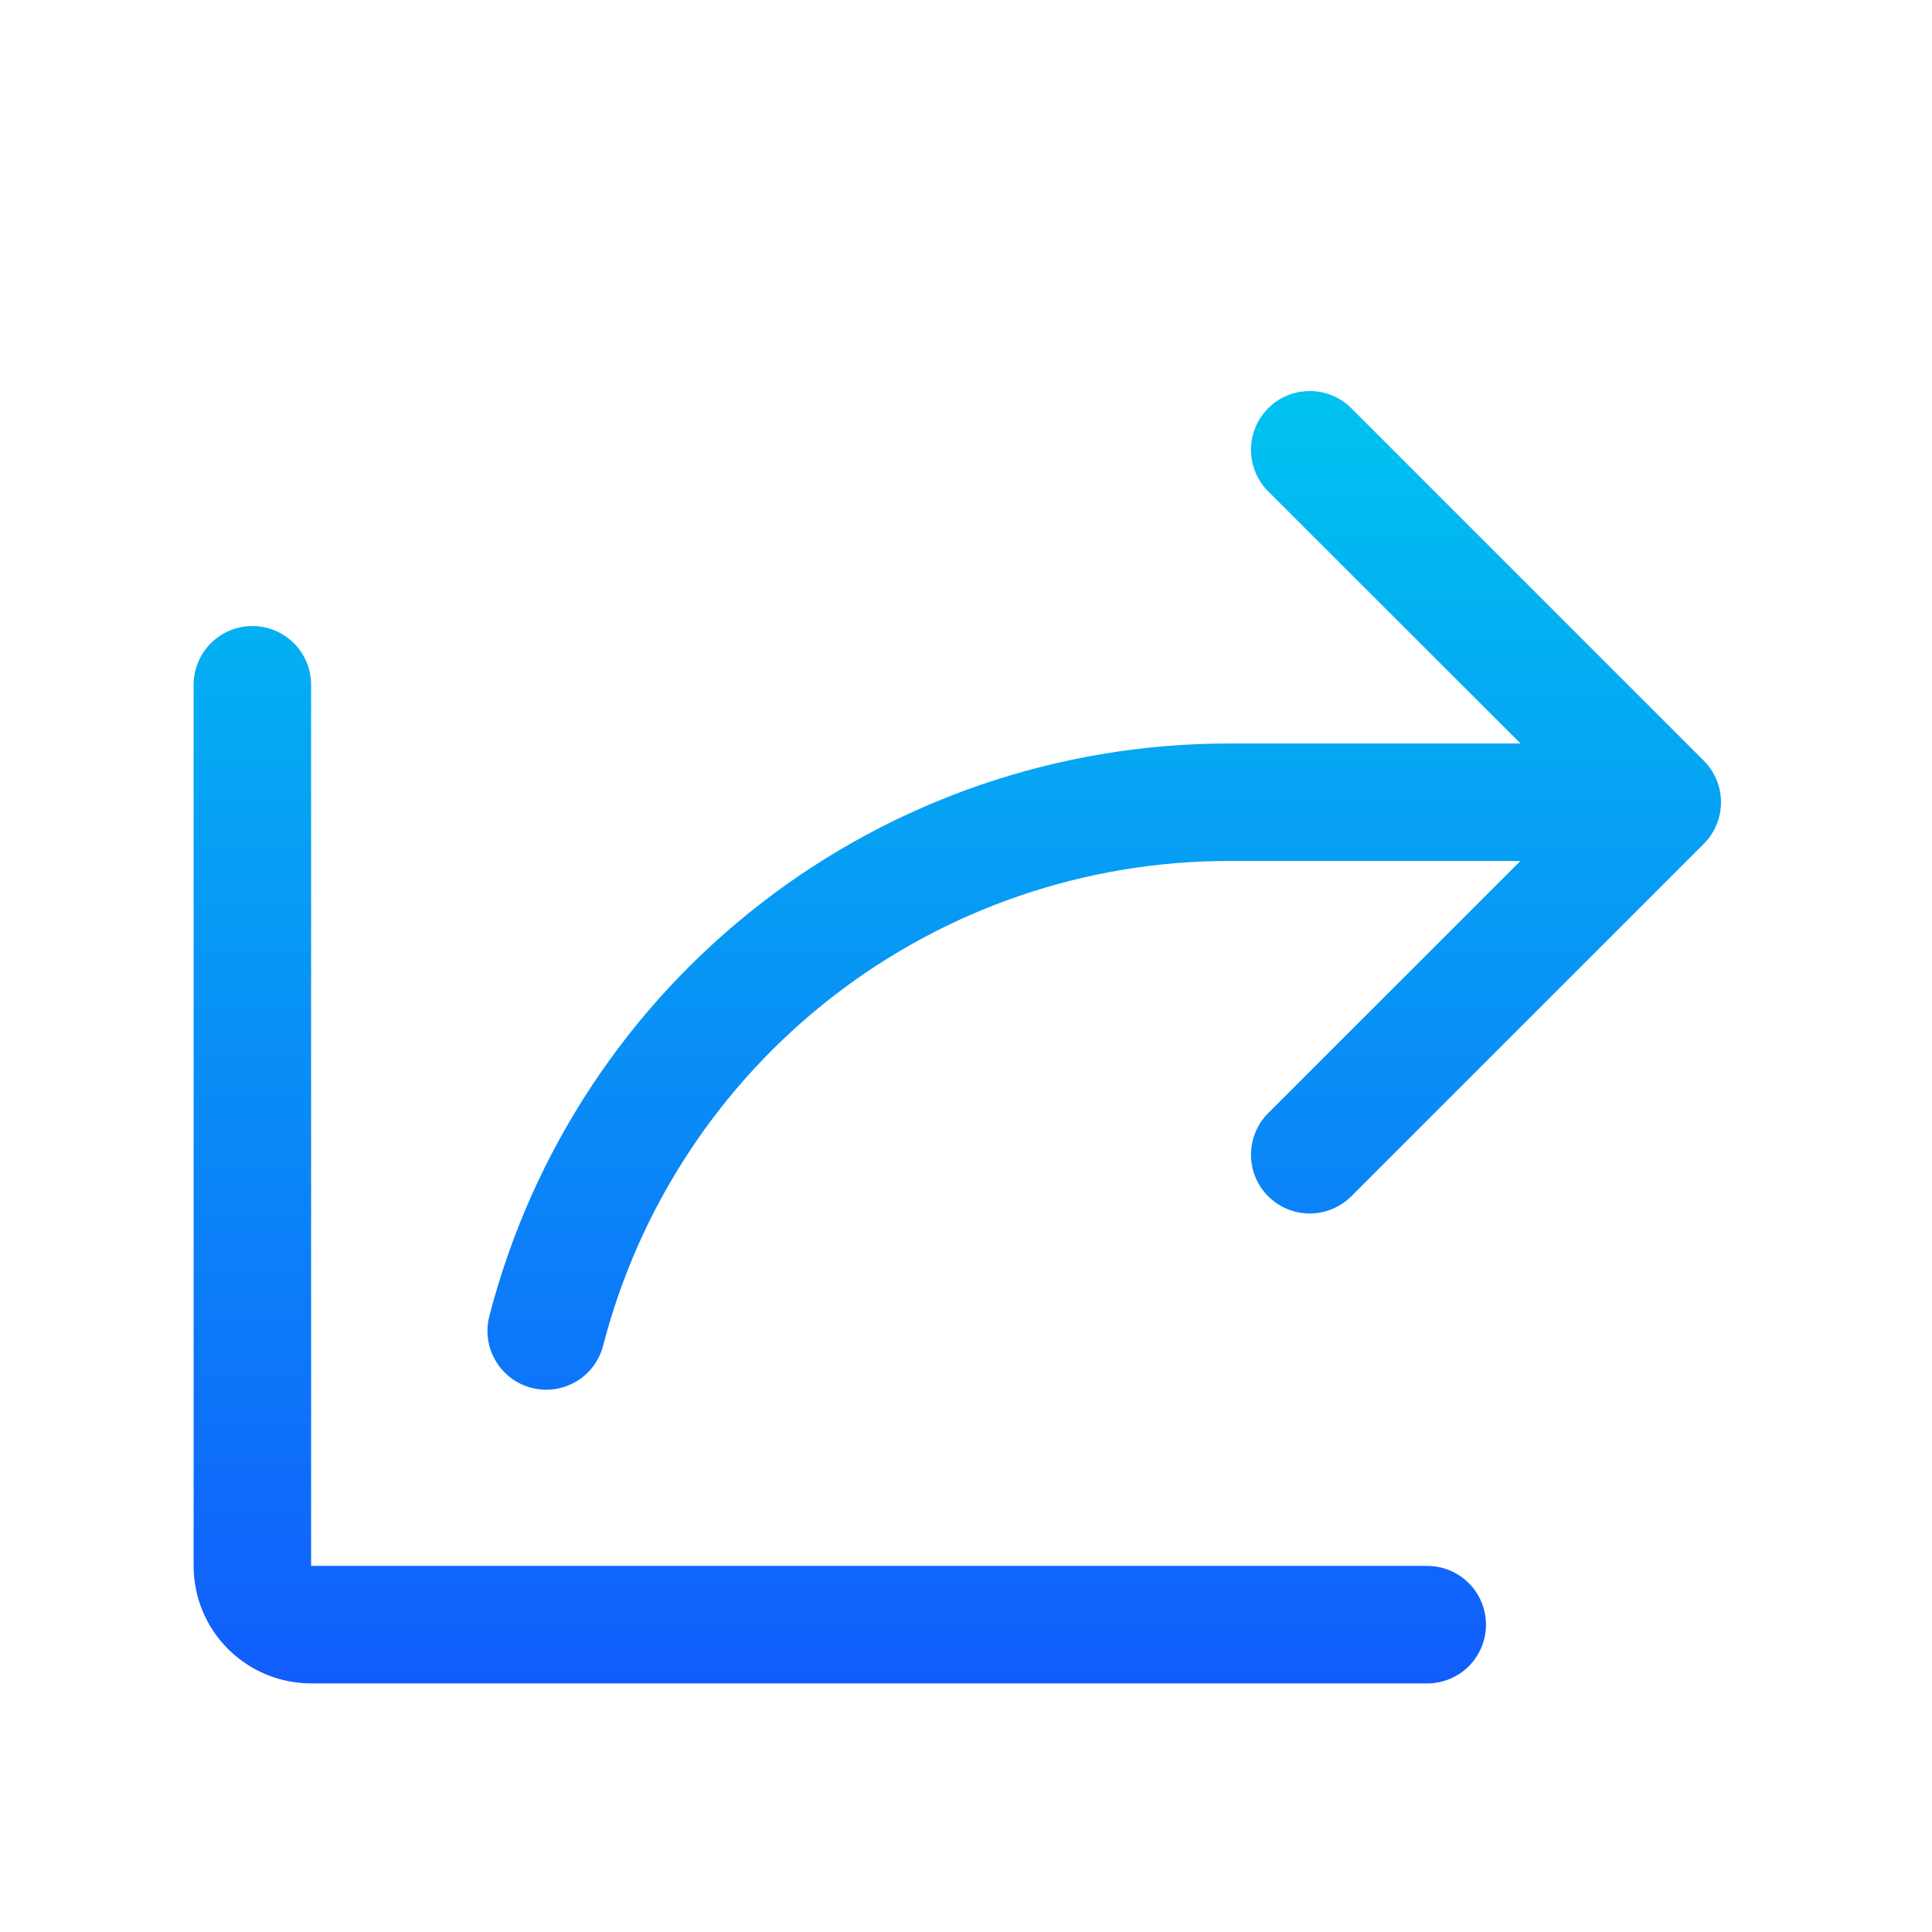 <svg width="37" height="37" viewBox="0 0 37 37" fill="none" xmlns="http://www.w3.org/2000/svg">
<path d="M32.629 16.16L25.879 22.91C25.668 23.121 25.382 23.24 25.083 23.24C24.785 23.24 24.498 23.121 24.287 22.91C24.076 22.699 23.958 22.413 23.958 22.114C23.958 21.816 24.076 21.529 24.287 21.318L29.118 16.489H23.536C20.792 16.488 18.126 17.4 15.956 19.08C13.787 20.76 12.237 23.114 11.551 25.77C11.476 26.06 11.29 26.307 11.033 26.459C10.776 26.61 10.469 26.654 10.18 26.579C9.891 26.505 9.643 26.318 9.492 26.061C9.34 25.804 9.297 25.497 9.371 25.208C10.181 22.067 12.012 19.285 14.576 17.299C17.141 15.313 20.293 14.237 23.536 14.239H29.121L24.287 9.41C24.183 9.306 24.1 9.182 24.043 9.045C23.987 8.908 23.958 8.762 23.958 8.614C23.958 8.466 23.987 8.32 24.043 8.184C24.1 8.047 24.183 7.923 24.287 7.818C24.498 7.607 24.785 7.489 25.083 7.489C25.231 7.489 25.378 7.518 25.514 7.574C25.651 7.631 25.775 7.714 25.879 7.818L32.629 14.568C32.734 14.673 32.817 14.797 32.873 14.934C32.93 15.07 32.959 15.216 32.959 15.364C32.959 15.512 32.93 15.659 32.873 15.795C32.817 15.932 32.734 16.056 32.629 16.16ZM27.333 29.989H5.958V13.114C5.958 12.816 5.84 12.53 5.629 12.319C5.418 12.108 5.132 11.989 4.833 11.989C4.535 11.989 4.249 12.108 4.038 12.319C3.827 12.53 3.708 12.816 3.708 13.114V29.989C3.708 30.586 3.945 31.158 4.367 31.58C4.789 32.002 5.362 32.239 5.958 32.239H27.333C27.632 32.239 27.918 32.121 28.129 31.91C28.34 31.699 28.458 31.413 28.458 31.114C28.458 30.816 28.34 30.53 28.129 30.319C27.918 30.108 27.632 29.989 27.333 29.989Z" fill="url(#paint0_linear_146_777)"/>
<defs>
<linearGradient id="paint0_linear_146_777" x1="18.334" y1="7.489" x2="18.334" y2="32.239" gradientUnits="userSpaceOnUse">
<stop stop-color="#00C3F0"/>
<stop offset="1" stop-color="#115DFC"/>
</linearGradient>
</defs>
</svg>
